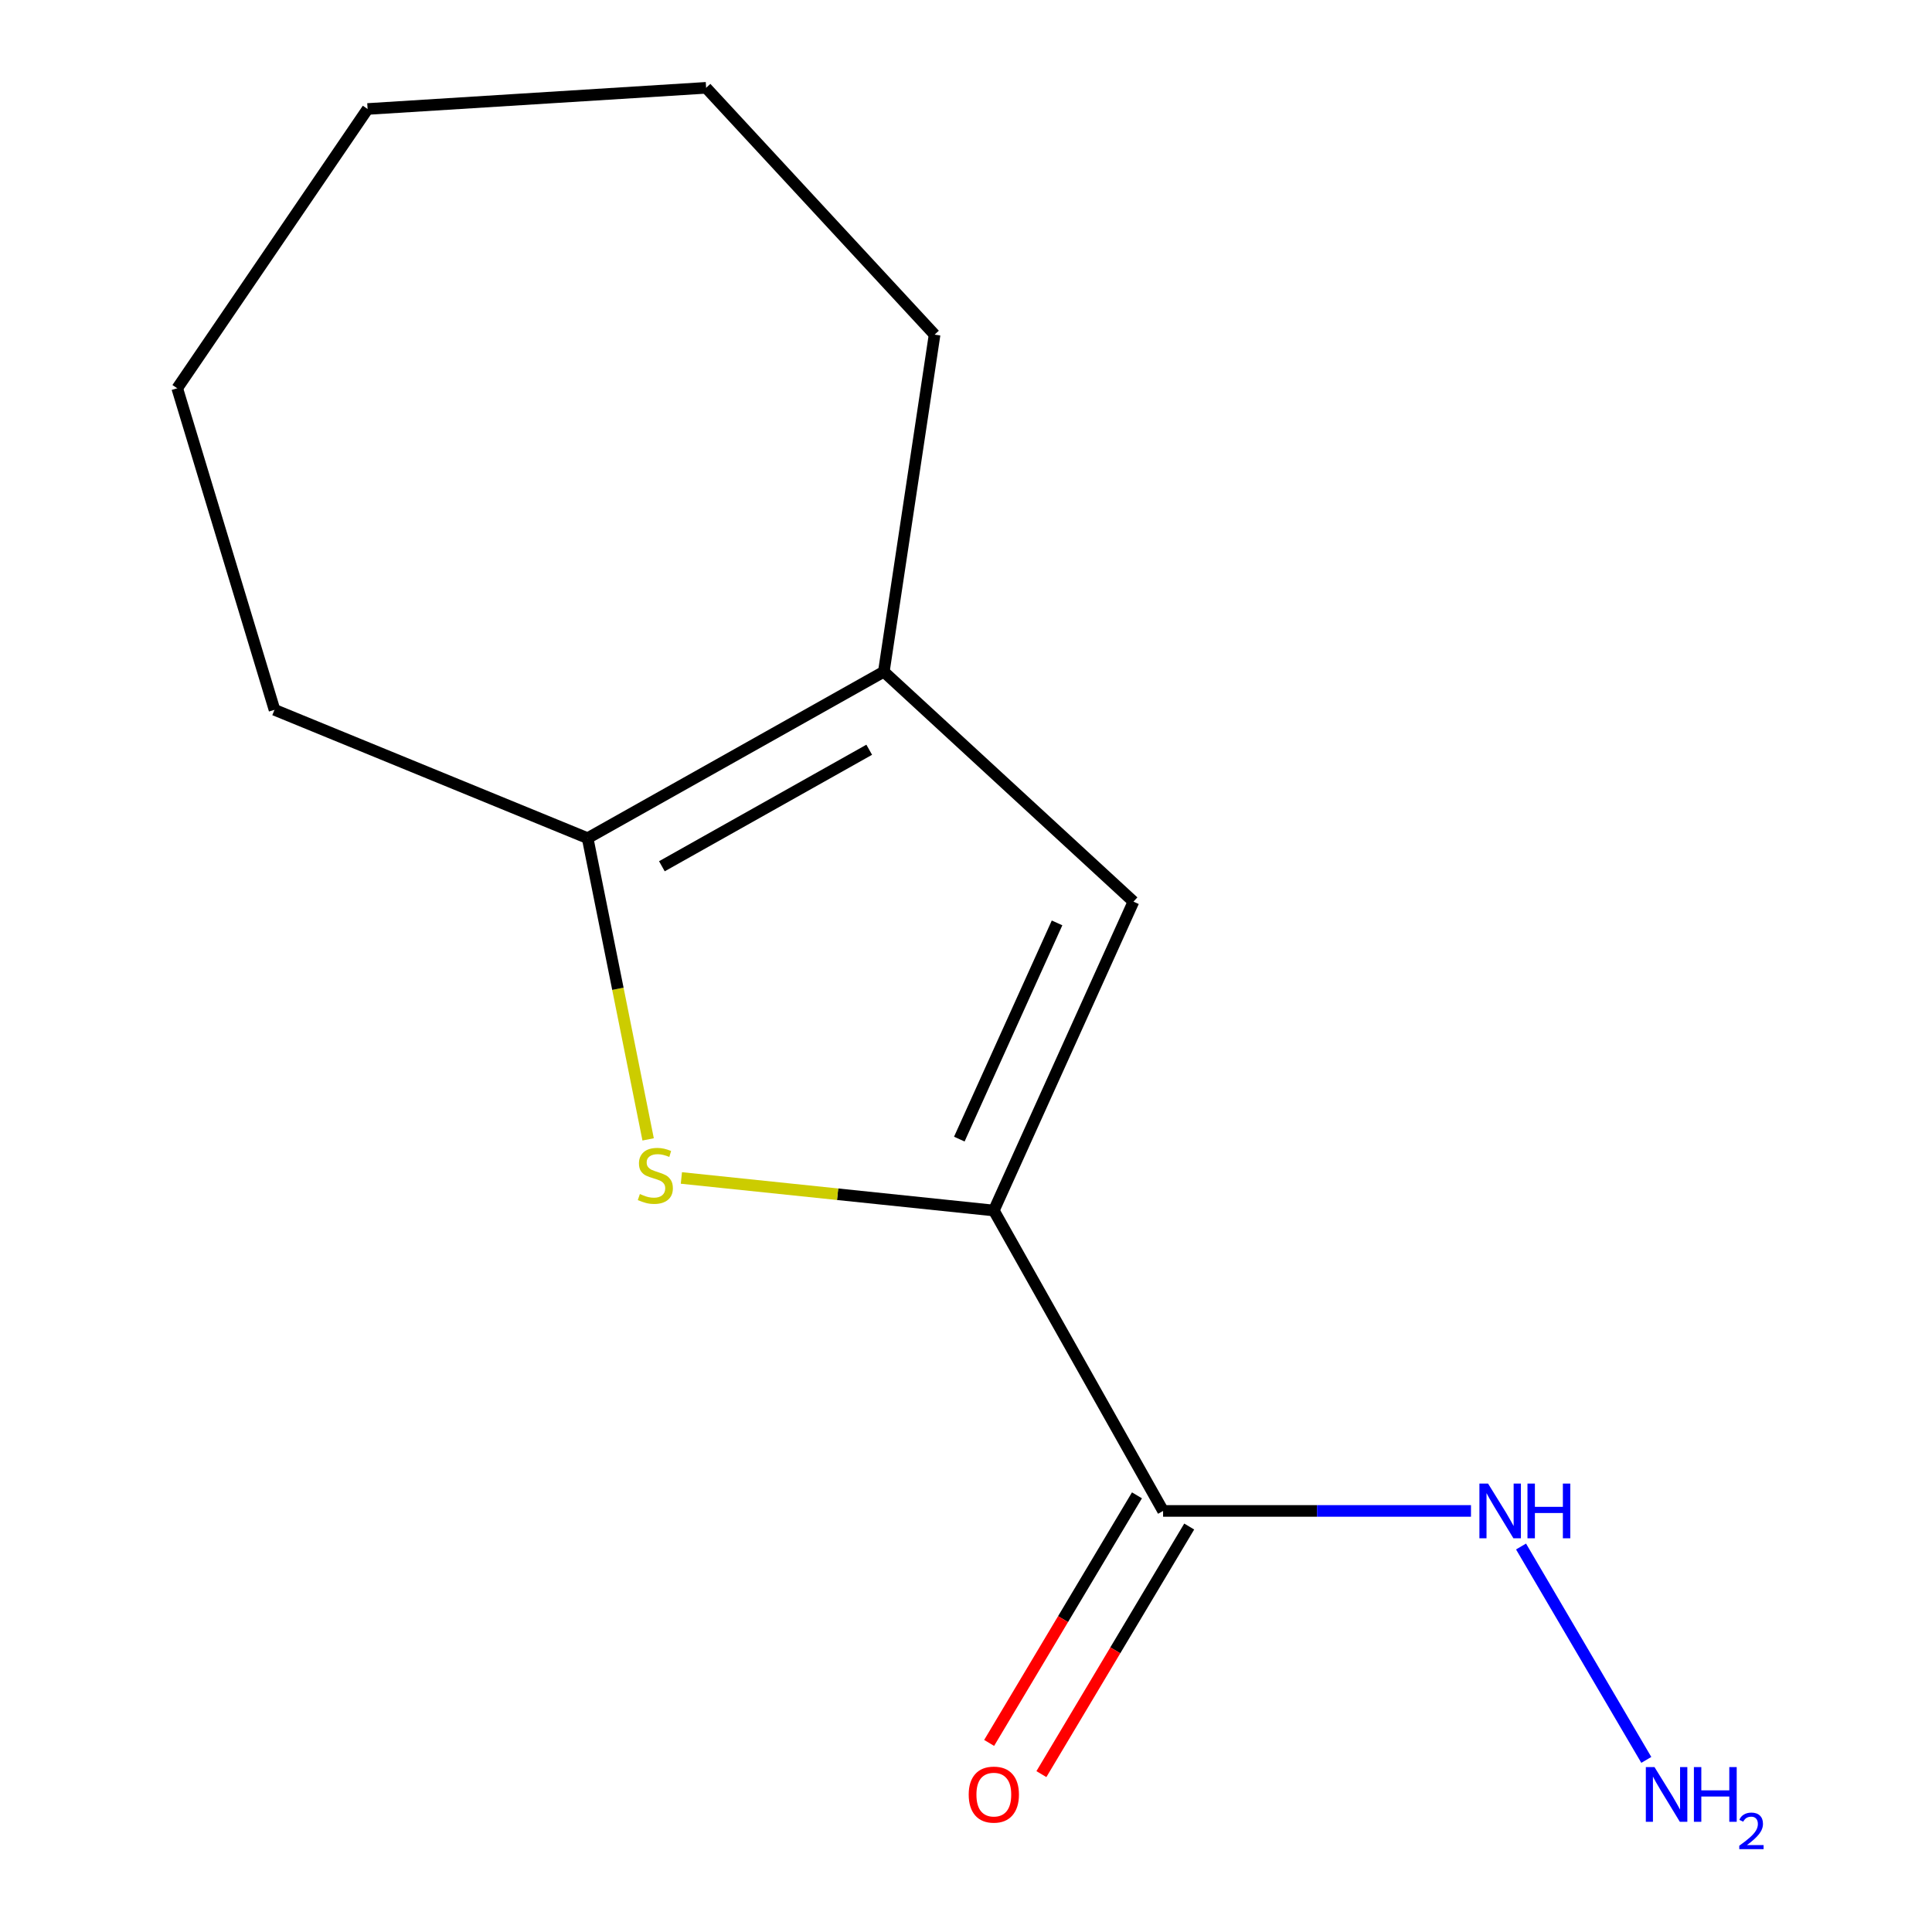 <?xml version='1.0' encoding='iso-8859-1'?>
<svg version='1.1' baseProfile='full'
              xmlns='http://www.w3.org/2000/svg'
                      xmlns:rdkit='http://www.rdkit.org/xml'
                      xmlns:xlink='http://www.w3.org/1999/xlink'
                  xml:space='preserve'
width='1000px' height='1000px' viewBox='0 0 1000 1000'>
<!-- END OF HEADER -->
<rect style='opacity:1.0;fill:#FFFFFF;stroke:none' width='1000' height='1000' x='0' y='0'> </rect>
<path class='bond-0' d='M 514.401,626.558 L 433.542,618.134' style='fill:none;fill-rule:evenodd;stroke:#000000;stroke-width:6px;stroke-linecap:butt;stroke-linejoin:miter;stroke-opacity:1' />
<path class='bond-0' d='M 433.542,618.134 L 352.682,609.709' style='fill:none;fill-rule:evenodd;stroke:#CCCC00;stroke-width:6px;stroke-linecap:butt;stroke-linejoin:miter;stroke-opacity:1' />
<path class='bond-1' d='M 514.401,626.558 L 586.68,466.686' style='fill:none;fill-rule:evenodd;stroke:#000000;stroke-width:6px;stroke-linecap:butt;stroke-linejoin:miter;stroke-opacity:1' />
<path class='bond-1' d='M 496.539,589.6 L 547.134,477.69' style='fill:none;fill-rule:evenodd;stroke:#000000;stroke-width:6px;stroke-linecap:butt;stroke-linejoin:miter;stroke-opacity:1' />
<path class='bond-3' d='M 514.401,626.558 L 602.011,782.055' style='fill:none;fill-rule:evenodd;stroke:#000000;stroke-width:6px;stroke-linecap:butt;stroke-linejoin:miter;stroke-opacity:1' />
<path class='bond-2' d='M 335.47,589.736 L 319.816,511.786' style='fill:none;fill-rule:evenodd;stroke:#CCCC00;stroke-width:6px;stroke-linecap:butt;stroke-linejoin:miter;stroke-opacity:1' />
<path class='bond-2' d='M 319.816,511.786 L 304.162,433.837' style='fill:none;fill-rule:evenodd;stroke:#000000;stroke-width:6px;stroke-linecap:butt;stroke-linejoin:miter;stroke-opacity:1' />
<path class='bond-4' d='M 586.68,466.686 L 457.47,347.68' style='fill:none;fill-rule:evenodd;stroke:#000000;stroke-width:6px;stroke-linecap:butt;stroke-linejoin:miter;stroke-opacity:1' />
<path class='bond-8' d='M 304.162,433.837 L 142.085,367.403' style='fill:none;fill-rule:evenodd;stroke:#000000;stroke-width:6px;stroke-linecap:butt;stroke-linejoin:miter;stroke-opacity:1' />
<path class='bond-13' d='M 304.162,433.837 L 457.47,347.68' style='fill:none;fill-rule:evenodd;stroke:#000000;stroke-width:6px;stroke-linecap:butt;stroke-linejoin:miter;stroke-opacity:1' />
<path class='bond-13' d='M 342.591,448.376 L 449.907,388.065' style='fill:none;fill-rule:evenodd;stroke:#000000;stroke-width:6px;stroke-linecap:butt;stroke-linejoin:miter;stroke-opacity:1' />
<path class='bond-5' d='M 588.487,773.98 L 550.232,838.057' style='fill:none;fill-rule:evenodd;stroke:#000000;stroke-width:6px;stroke-linecap:butt;stroke-linejoin:miter;stroke-opacity:1' />
<path class='bond-5' d='M 550.232,838.057 L 511.977,902.134' style='fill:none;fill-rule:evenodd;stroke:#FF0000;stroke-width:6px;stroke-linecap:butt;stroke-linejoin:miter;stroke-opacity:1' />
<path class='bond-5' d='M 615.535,790.129 L 577.28,854.205' style='fill:none;fill-rule:evenodd;stroke:#000000;stroke-width:6px;stroke-linecap:butt;stroke-linejoin:miter;stroke-opacity:1' />
<path class='bond-5' d='M 577.28,854.205 L 539.025,918.282' style='fill:none;fill-rule:evenodd;stroke:#FF0000;stroke-width:6px;stroke-linecap:butt;stroke-linejoin:miter;stroke-opacity:1' />
<path class='bond-6' d='M 602.011,782.055 L 681.694,782.055' style='fill:none;fill-rule:evenodd;stroke:#000000;stroke-width:6px;stroke-linecap:butt;stroke-linejoin:miter;stroke-opacity:1' />
<path class='bond-6' d='M 681.694,782.055 L 761.377,782.055' style='fill:none;fill-rule:evenodd;stroke:#0000FF;stroke-width:6px;stroke-linecap:butt;stroke-linejoin:miter;stroke-opacity:1' />
<path class='bond-9' d='M 457.47,347.68 L 483.739,173.212' style='fill:none;fill-rule:evenodd;stroke:#000000;stroke-width:6px;stroke-linecap:butt;stroke-linejoin:miter;stroke-opacity:1' />
<path class='bond-7' d='M 787.288,800.469 L 852.123,910.92' style='fill:none;fill-rule:evenodd;stroke:#0000FF;stroke-width:6px;stroke-linecap:butt;stroke-linejoin:miter;stroke-opacity:1' />
<path class='bond-10' d='M 142.085,367.403 L 91.734,200.969' style='fill:none;fill-rule:evenodd;stroke:#000000;stroke-width:6px;stroke-linecap:butt;stroke-linejoin:miter;stroke-opacity:1' />
<path class='bond-11' d='M 483.739,173.212 L 365.485,45.455' style='fill:none;fill-rule:evenodd;stroke:#000000;stroke-width:6px;stroke-linecap:butt;stroke-linejoin:miter;stroke-opacity:1' />
<path class='bond-14' d='M 91.734,200.969 L 190.265,56.41' style='fill:none;fill-rule:evenodd;stroke:#000000;stroke-width:6px;stroke-linecap:butt;stroke-linejoin:miter;stroke-opacity:1' />
<path class='bond-12' d='M 365.485,45.455 L 190.265,56.41' style='fill:none;fill-rule:evenodd;stroke:#000000;stroke-width:6px;stroke-linecap:butt;stroke-linejoin:miter;stroke-opacity:1' />
<path  class='atom-1' d='M 331.199 618.025
Q 331.519 618.145, 332.839 618.705
Q 334.159 619.265, 335.599 619.625
Q 337.079 619.945, 338.519 619.945
Q 341.199 619.945, 342.759 618.665
Q 344.319 617.345, 344.319 615.065
Q 344.319 613.505, 343.519 612.545
Q 342.759 611.585, 341.559 611.065
Q 340.359 610.545, 338.359 609.945
Q 335.839 609.185, 334.319 608.465
Q 332.839 607.745, 331.759 606.225
Q 330.719 604.705, 330.719 602.145
Q 330.719 598.585, 333.119 596.385
Q 335.559 594.185, 340.359 594.185
Q 343.639 594.185, 347.359 595.745
L 346.439 598.825
Q 343.039 597.425, 340.479 597.425
Q 337.719 597.425, 336.199 598.585
Q 334.679 599.705, 334.719 601.665
Q 334.719 603.185, 335.479 604.105
Q 336.279 605.025, 337.399 605.545
Q 338.559 606.065, 340.479 606.665
Q 343.039 607.465, 344.559 608.265
Q 346.079 609.065, 347.159 610.705
Q 348.279 612.305, 348.279 615.065
Q 348.279 618.985, 345.639 621.105
Q 343.039 623.185, 338.679 623.185
Q 336.159 623.185, 334.239 622.625
Q 332.359 622.105, 330.119 621.185
L 331.199 618.025
' fill='#CCCC00'/>
<path  class='atom-6' d='M 501.401 928.881
Q 501.401 922.081, 504.761 918.281
Q 508.121 914.481, 514.401 914.481
Q 520.681 914.481, 524.041 918.281
Q 527.401 922.081, 527.401 928.881
Q 527.401 935.761, 524.001 939.681
Q 520.601 943.561, 514.401 943.561
Q 508.161 943.561, 504.761 939.681
Q 501.401 935.801, 501.401 928.881
M 514.401 940.361
Q 518.721 940.361, 521.041 937.481
Q 523.401 934.561, 523.401 928.881
Q 523.401 923.321, 521.041 920.521
Q 518.721 917.681, 514.401 917.681
Q 510.081 917.681, 507.721 920.481
Q 505.401 923.281, 505.401 928.881
Q 505.401 934.601, 507.721 937.481
Q 510.081 940.361, 514.401 940.361
' fill='#FF0000'/>
<path  class='atom-7' d='M 770.219 767.895
L 779.499 782.895
Q 780.419 784.375, 781.899 787.055
Q 783.379 789.735, 783.459 789.895
L 783.459 767.895
L 787.219 767.895
L 787.219 796.215
L 783.339 796.215
L 773.379 779.815
Q 772.219 777.895, 770.979 775.695
Q 769.779 773.495, 769.419 772.815
L 769.419 796.215
L 765.739 796.215
L 765.739 767.895
L 770.219 767.895
' fill='#0000FF'/>
<path  class='atom-7' d='M 790.619 767.895
L 794.459 767.895
L 794.459 779.935
L 808.939 779.935
L 808.939 767.895
L 812.779 767.895
L 812.779 796.215
L 808.939 796.215
L 808.939 783.135
L 794.459 783.135
L 794.459 796.215
L 790.619 796.215
L 790.619 767.895
' fill='#0000FF'/>
<path  class='atom-8' d='M 856.359 914.641
L 865.639 929.641
Q 866.559 931.121, 868.039 933.801
Q 869.519 936.481, 869.599 936.641
L 869.599 914.641
L 873.359 914.641
L 873.359 942.961
L 869.479 942.961
L 859.519 926.561
Q 858.359 924.641, 857.119 922.441
Q 855.919 920.241, 855.559 919.561
L 855.559 942.961
L 851.879 942.961
L 851.879 914.641
L 856.359 914.641
' fill='#0000FF'/>
<path  class='atom-8' d='M 876.759 914.641
L 880.599 914.641
L 880.599 926.681
L 895.079 926.681
L 895.079 914.641
L 898.919 914.641
L 898.919 942.961
L 895.079 942.961
L 895.079 929.881
L 880.599 929.881
L 880.599 942.961
L 876.759 942.961
L 876.759 914.641
' fill='#0000FF'/>
<path  class='atom-8' d='M 900.292 941.967
Q 900.978 940.198, 902.615 939.221
Q 904.252 938.218, 906.522 938.218
Q 909.347 938.218, 910.931 939.749
Q 912.515 941.281, 912.515 944
Q 912.515 946.772, 910.456 949.359
Q 908.423 951.946, 904.199 955.009
L 912.832 955.009
L 912.832 957.121
L 900.239 957.121
L 900.239 955.352
Q 903.724 952.87, 905.783 951.022
Q 907.868 949.174, 908.872 947.511
Q 909.875 945.848, 909.875 944.132
Q 909.875 942.337, 908.977 941.333
Q 908.08 940.33, 906.522 940.33
Q 905.017 940.33, 904.014 940.937
Q 903.011 941.545, 902.298 942.891
L 900.292 941.967
' fill='#0000FF'/>
</svg>
